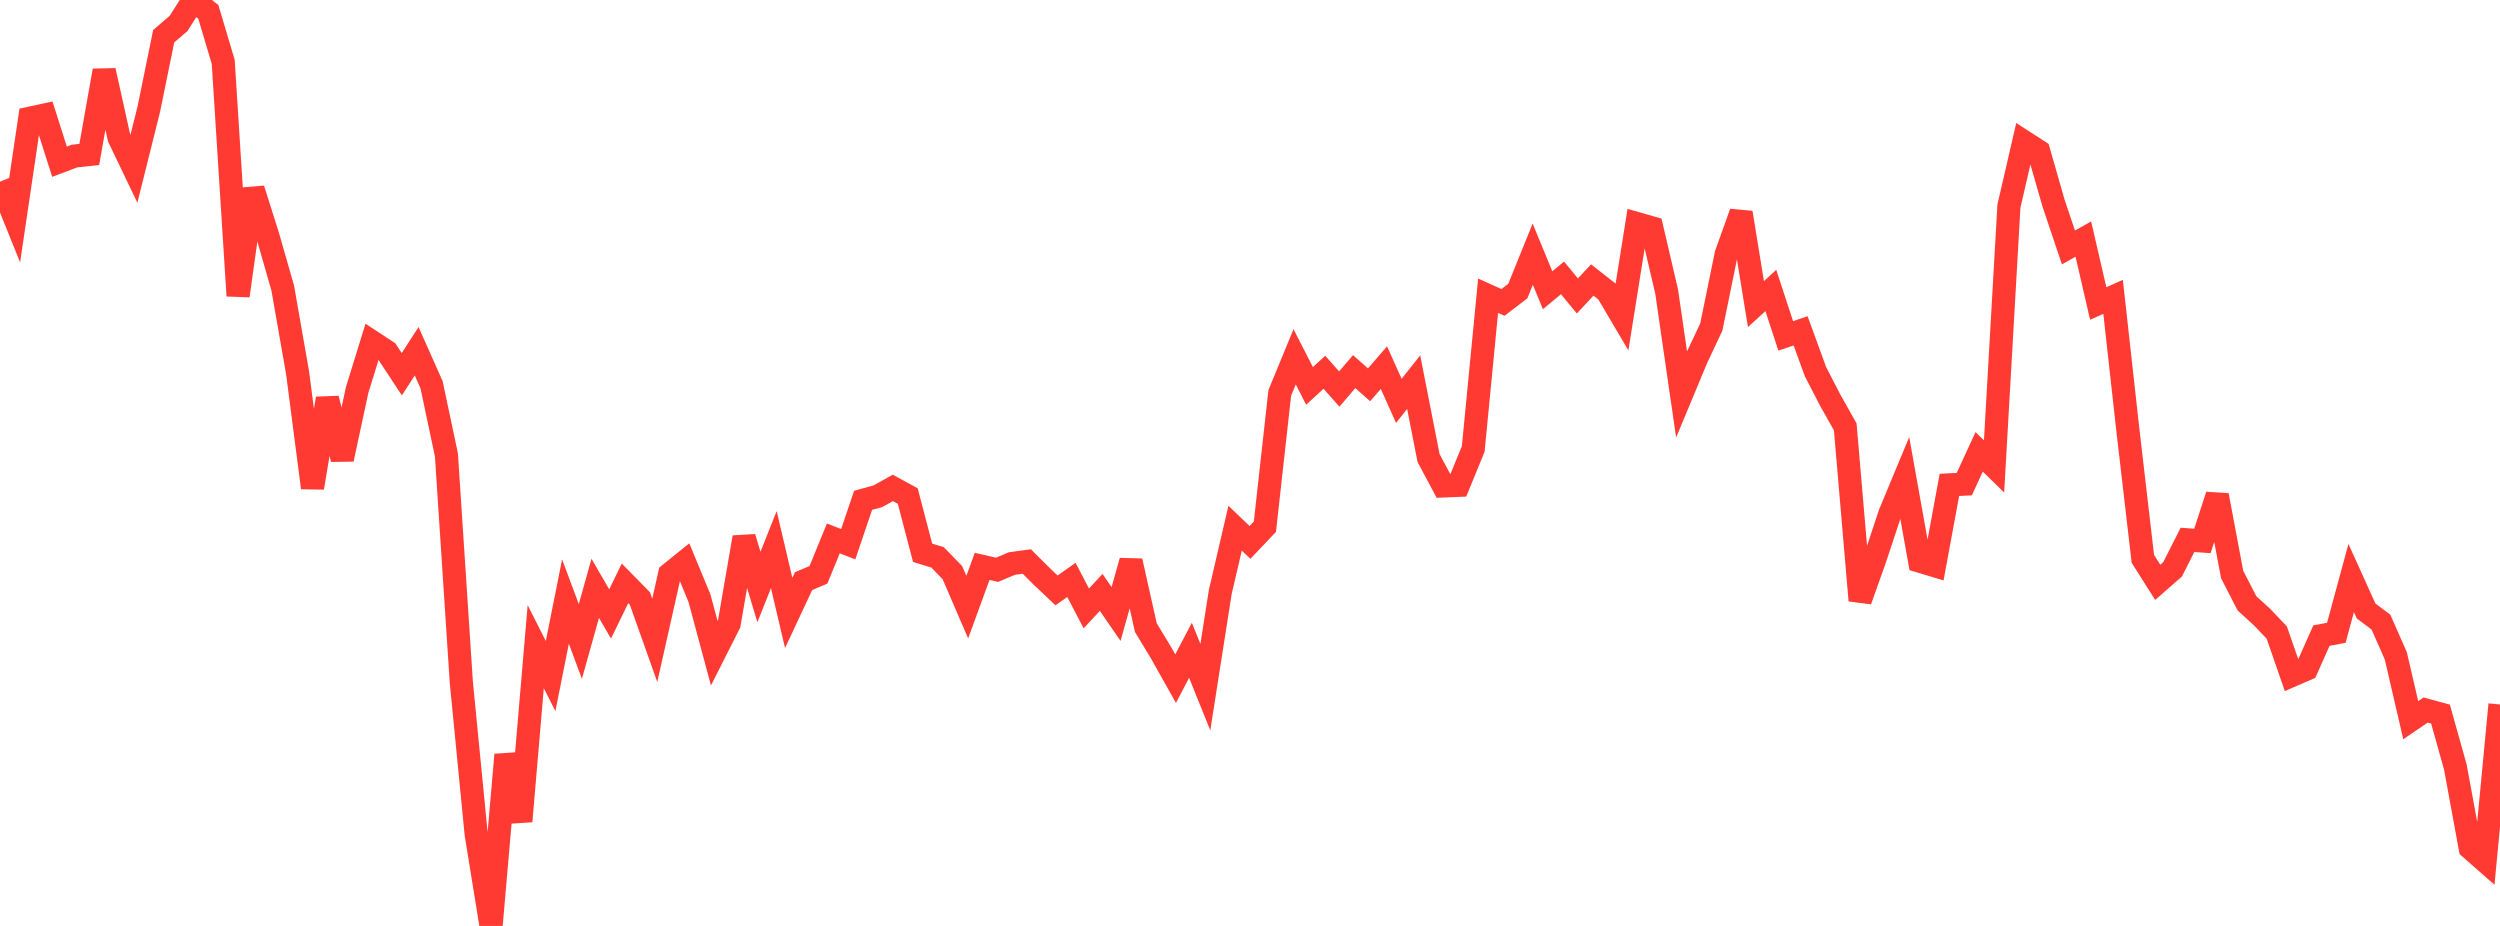 <?xml version="1.0" standalone="no"?>
<!DOCTYPE svg PUBLIC "-//W3C//DTD SVG 1.1//EN" "http://www.w3.org/Graphics/SVG/1.1/DTD/svg11.dtd">

<svg width="135" height="50" viewBox="0 0 135 50" preserveAspectRatio="none" 
  xmlns="http://www.w3.org/2000/svg"
  xmlns:xlink="http://www.w3.org/1999/xlink">


<polyline points="0.0, 9.81 0.804, 11.801 1.607, 6.385 2.411, 6.211 3.214, 8.732 4.018, 8.428 4.821, 8.341 5.625, 3.811 6.429, 7.437 7.232, 9.113 8.036, 5.893 8.839, 1.957 9.643, 1.266 10.446, 0.0 11.25, 0.642 12.054, 3.341 12.857, 15.972 13.661, 10.209 14.464, 12.749 15.268, 15.559 16.071, 20.138 16.875, 26.339 17.679, 21.519 18.482, 24.797 19.286, 21.058 20.089, 18.458 20.893, 18.986 21.696, 20.208 22.5, 18.967 23.304, 20.774 24.107, 24.564 24.911, 36.84 25.714, 45.049 26.518, 50.0 27.321, 40.755 28.125, 44.348 28.929, 34.921 29.732, 36.506 30.536, 32.485 31.339, 34.641 32.143, 31.768 32.946, 33.155 33.75, 31.501 34.554, 32.318 35.357, 34.578 36.161, 30.997 36.964, 30.35 37.768, 32.292 38.571, 35.276 39.375, 33.684 40.179, 29.016 40.982, 31.701 41.786, 29.677 42.589, 33.1 43.393, 31.382 44.196, 31.041 45.0, 29.074 45.804, 29.387 46.607, 27.017 47.411, 26.795 48.214, 26.347 49.018, 26.786 49.821, 29.851 50.625, 30.096 51.429, 30.921 52.232, 32.785 53.036, 30.584 53.839, 30.769 54.643, 30.431 55.446, 30.321 56.25, 31.121 57.054, 31.881 57.857, 31.315 58.661, 32.856 59.464, 31.989 60.268, 33.157 61.071, 30.293 61.875, 33.891 62.679, 35.218 63.482, 36.648 64.286, 35.115 65.089, 37.107 65.893, 31.974 66.696, 28.522 67.5, 29.291 68.304, 28.444 69.107, 21.219 69.911, 19.268 70.714, 20.839 71.518, 20.101 72.321, 21.009 73.125, 20.067 73.929, 20.779 74.732, 19.852 75.536, 21.645 76.339, 20.637 77.143, 24.735 77.946, 26.241 78.75, 26.208 79.554, 24.244 80.357, 15.969 81.161, 16.331 81.964, 15.716 82.768, 13.725 83.571, 15.673 84.375, 15.006 85.179, 15.981 85.982, 15.12 86.786, 15.749 87.589, 17.109 88.393, 12.074 89.196, 12.303 90.0, 15.753 90.804, 21.296 91.607, 19.366 92.411, 17.659 93.214, 13.729 94.018, 11.485 94.821, 16.421 95.625, 15.686 96.429, 18.138 97.232, 17.864 98.036, 20.068 98.839, 21.623 99.643, 23.049 100.446, 32.424 101.25, 30.165 102.054, 27.738 102.857, 25.807 103.661, 30.301 104.464, 30.543 105.268, 26.183 106.071, 26.143 106.875, 24.4 107.679, 25.187 108.482, 11.13 109.286, 7.649 110.089, 8.168 110.893, 10.975 111.696, 13.362 112.5, 12.911 113.304, 16.387 114.107, 16.03 114.911, 23.273 115.714, 30.176 116.518, 31.446 117.321, 30.743 118.125, 29.151 118.929, 29.212 119.732, 26.746 120.536, 31.024 121.339, 32.583 122.143, 33.315 122.946, 34.158 123.75, 36.477 124.554, 36.129 125.357, 34.324 126.161, 34.171 126.964, 31.214 127.768, 32.991 128.571, 33.594 129.375, 35.419 130.179, 38.888 130.982, 38.342 131.786, 38.559 132.589, 41.422 133.393, 45.796 134.196, 46.501 135.0, 38.04" fill="none" stroke="#ff3a33" stroke-width="1.25"/>

</svg>